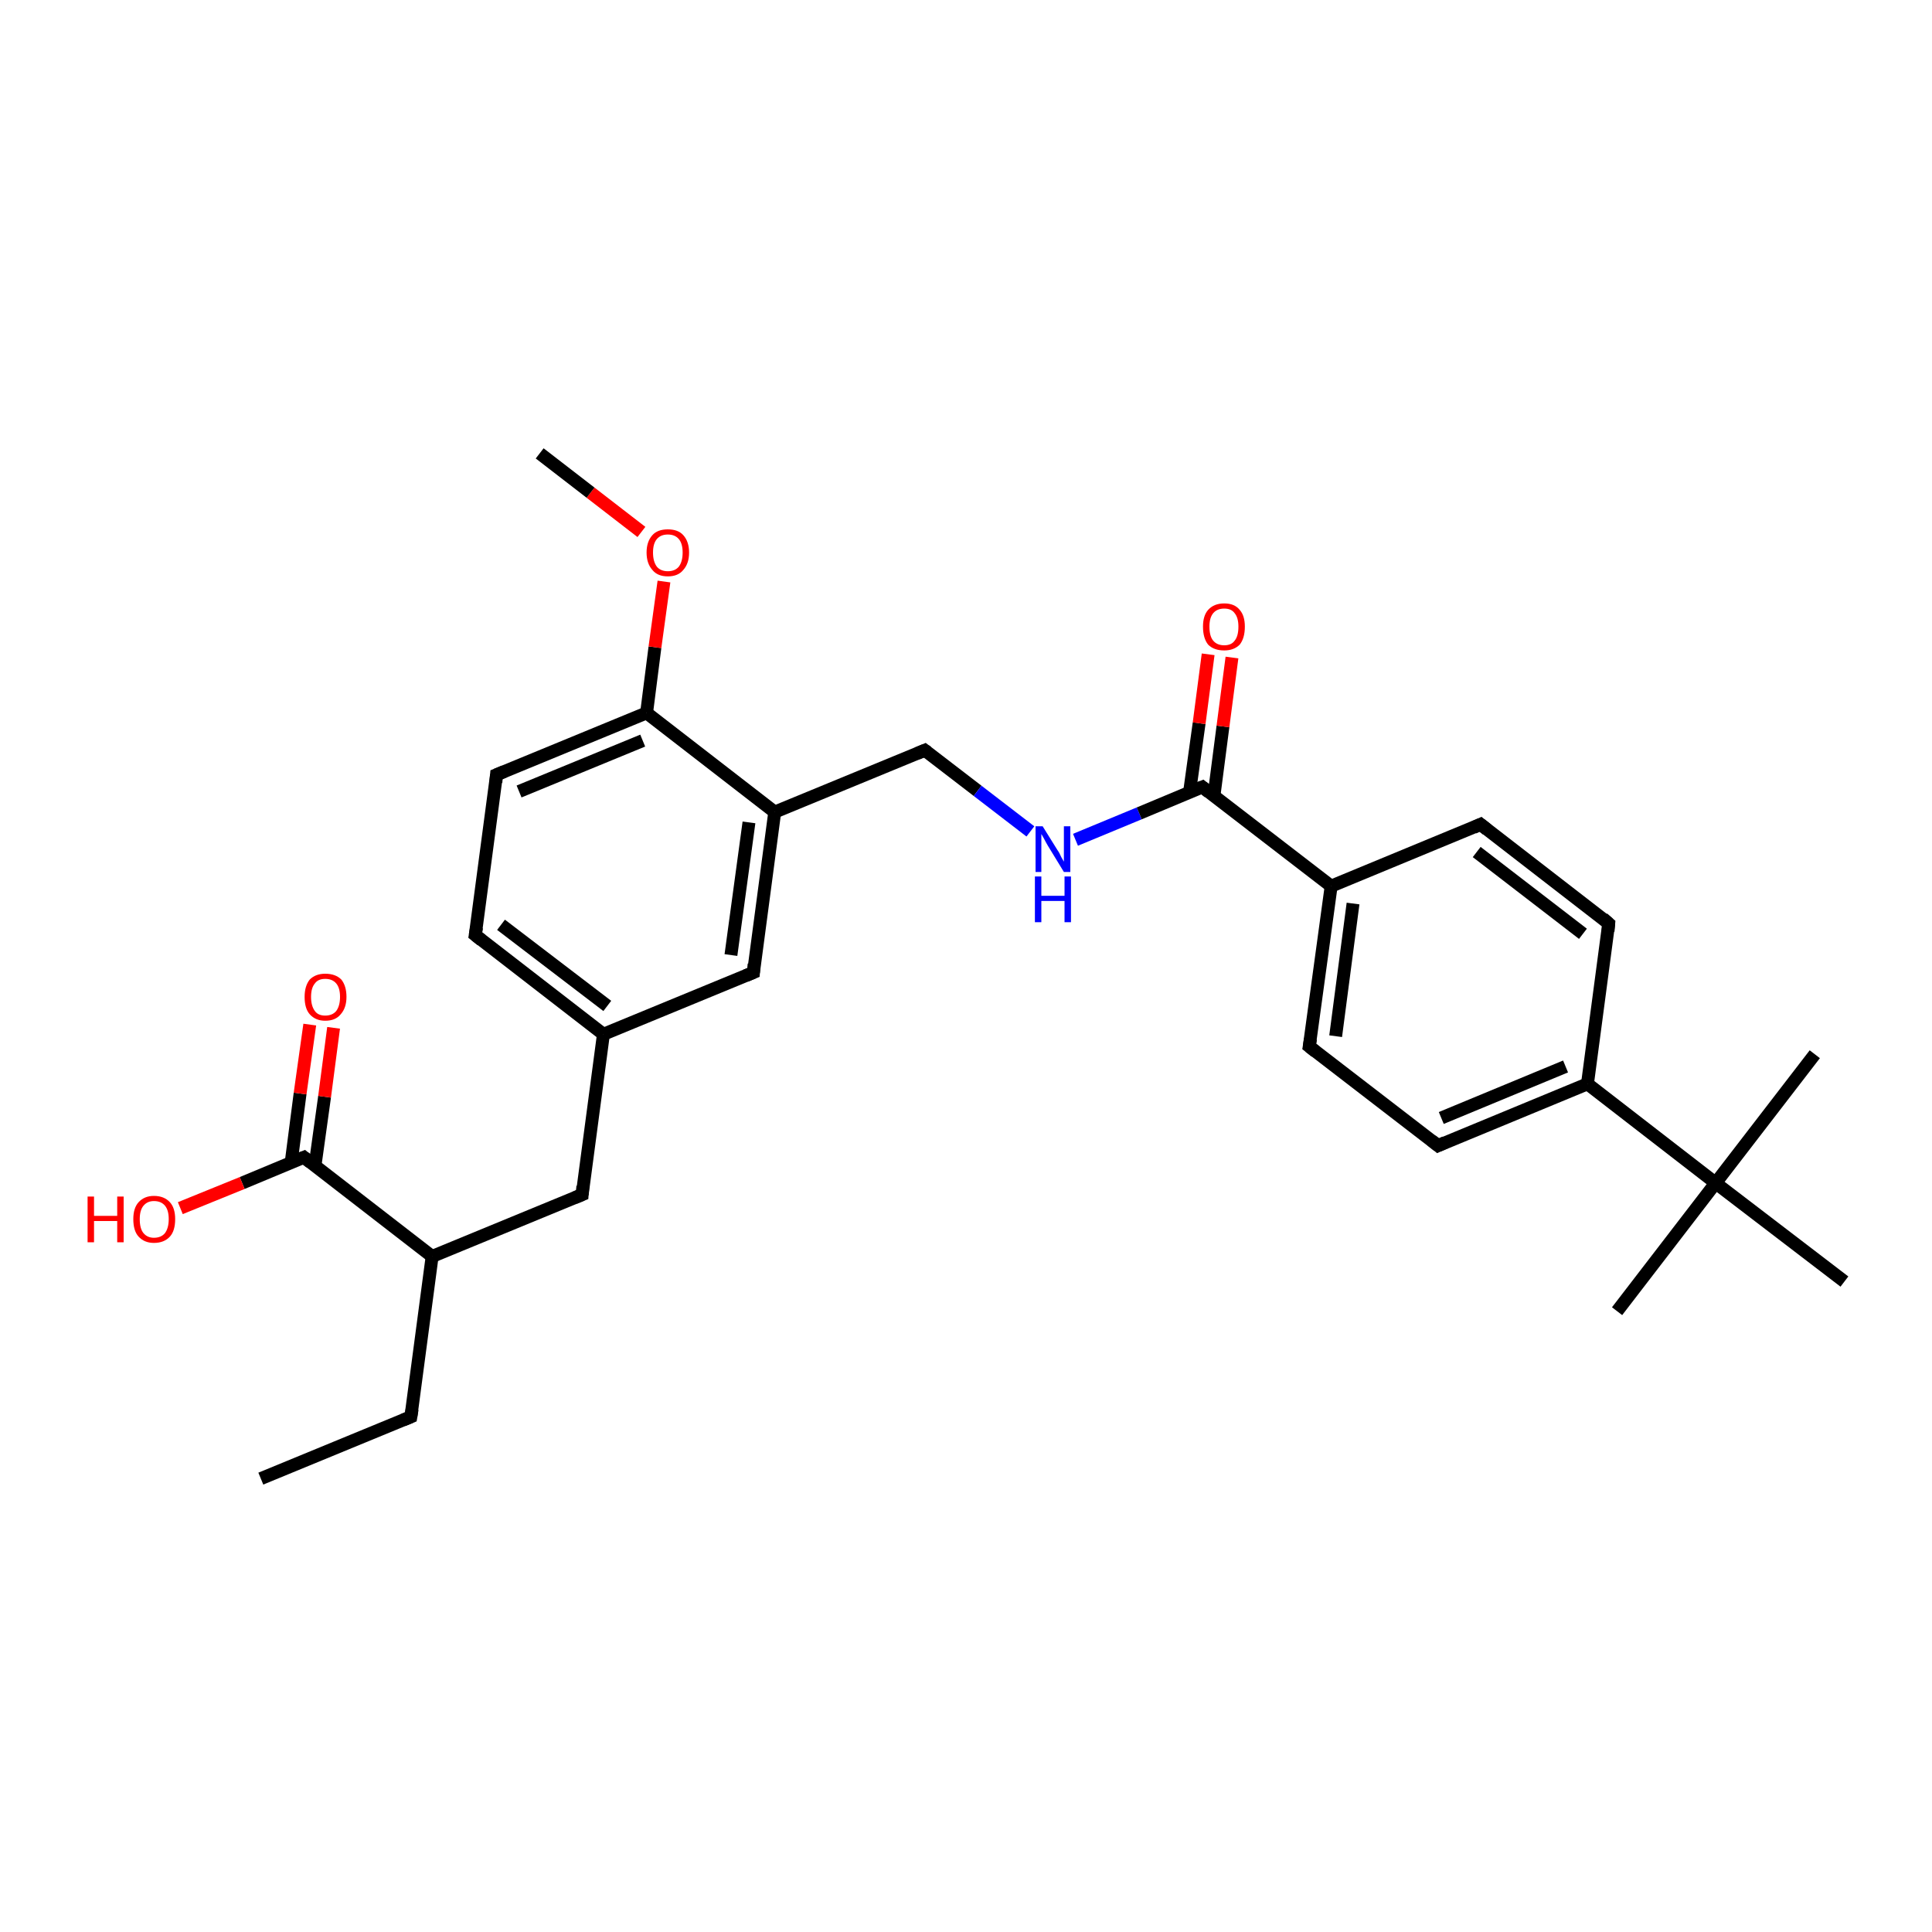 <?xml version='1.0' encoding='iso-8859-1'?>
<svg version='1.1' baseProfile='full'
              xmlns='http://www.w3.org/2000/svg'
                      xmlns:rdkit='http://www.rdkit.org/xml'
                      xmlns:xlink='http://www.w3.org/1999/xlink'
                  xml:space='preserve'
width='300px' height='300px' viewBox='0 0 300 300'>
<!-- END OF HEADER -->
<rect style='opacity:1.0;fill:#FFFFFF;stroke:none' width='300.0' height='300.0' x='0.0' y='0.0'> </rect>
<path class='bond-0 atom-0 atom-1' d='M 40.5,229.6 L 63.8,220.0' style='fill:none;fill-rule:evenodd;stroke:#000000;stroke-width:2.0px;stroke-linecap:butt;stroke-linejoin:miter;stroke-opacity:1' />
<path class='bond-1 atom-1 atom-2' d='M 63.8,220.0 L 67.1,195.1' style='fill:none;fill-rule:evenodd;stroke:#000000;stroke-width:2.0px;stroke-linecap:butt;stroke-linejoin:miter;stroke-opacity:1' />
<path class='bond-2 atom-2 atom-3' d='M 67.1,195.1 L 90.4,185.5' style='fill:none;fill-rule:evenodd;stroke:#000000;stroke-width:2.0px;stroke-linecap:butt;stroke-linejoin:miter;stroke-opacity:1' />
<path class='bond-3 atom-3 atom-4' d='M 90.4,185.5 L 93.7,160.6' style='fill:none;fill-rule:evenodd;stroke:#000000;stroke-width:2.0px;stroke-linecap:butt;stroke-linejoin:miter;stroke-opacity:1' />
<path class='bond-4 atom-4 atom-5' d='M 93.7,160.6 L 73.8,145.2' style='fill:none;fill-rule:evenodd;stroke:#000000;stroke-width:2.0px;stroke-linecap:butt;stroke-linejoin:miter;stroke-opacity:1' />
<path class='bond-4 atom-4 atom-5' d='M 94.3,156.2 L 77.8,143.6' style='fill:none;fill-rule:evenodd;stroke:#000000;stroke-width:2.0px;stroke-linecap:butt;stroke-linejoin:miter;stroke-opacity:1' />
<path class='bond-5 atom-5 atom-6' d='M 73.8,145.2 L 77.1,120.3' style='fill:none;fill-rule:evenodd;stroke:#000000;stroke-width:2.0px;stroke-linecap:butt;stroke-linejoin:miter;stroke-opacity:1' />
<path class='bond-6 atom-6 atom-7' d='M 77.1,120.3 L 100.4,110.7' style='fill:none;fill-rule:evenodd;stroke:#000000;stroke-width:2.0px;stroke-linecap:butt;stroke-linejoin:miter;stroke-opacity:1' />
<path class='bond-6 atom-6 atom-7' d='M 80.6,122.9 L 99.8,115.0' style='fill:none;fill-rule:evenodd;stroke:#000000;stroke-width:2.0px;stroke-linecap:butt;stroke-linejoin:miter;stroke-opacity:1' />
<path class='bond-7 atom-7 atom-8' d='M 100.4,110.7 L 101.7,100.5' style='fill:none;fill-rule:evenodd;stroke:#000000;stroke-width:2.0px;stroke-linecap:butt;stroke-linejoin:miter;stroke-opacity:1' />
<path class='bond-7 atom-7 atom-8' d='M 101.7,100.5 L 103.1,90.3' style='fill:none;fill-rule:evenodd;stroke:#FF0000;stroke-width:2.0px;stroke-linecap:butt;stroke-linejoin:miter;stroke-opacity:1' />
<path class='bond-8 atom-8 atom-9' d='M 99.6,82.6 L 91.7,76.5' style='fill:none;fill-rule:evenodd;stroke:#FF0000;stroke-width:2.0px;stroke-linecap:butt;stroke-linejoin:miter;stroke-opacity:1' />
<path class='bond-8 atom-8 atom-9' d='M 91.7,76.5 L 83.8,70.4' style='fill:none;fill-rule:evenodd;stroke:#000000;stroke-width:2.0px;stroke-linecap:butt;stroke-linejoin:miter;stroke-opacity:1' />
<path class='bond-9 atom-7 atom-10' d='M 100.4,110.7 L 120.3,126.1' style='fill:none;fill-rule:evenodd;stroke:#000000;stroke-width:2.0px;stroke-linecap:butt;stroke-linejoin:miter;stroke-opacity:1' />
<path class='bond-10 atom-10 atom-11' d='M 120.3,126.1 L 143.6,116.5' style='fill:none;fill-rule:evenodd;stroke:#000000;stroke-width:2.0px;stroke-linecap:butt;stroke-linejoin:miter;stroke-opacity:1' />
<path class='bond-11 atom-11 atom-12' d='M 143.6,116.5 L 151.8,122.8' style='fill:none;fill-rule:evenodd;stroke:#000000;stroke-width:2.0px;stroke-linecap:butt;stroke-linejoin:miter;stroke-opacity:1' />
<path class='bond-11 atom-11 atom-12' d='M 151.8,122.8 L 160.0,129.1' style='fill:none;fill-rule:evenodd;stroke:#0000FF;stroke-width:2.0px;stroke-linecap:butt;stroke-linejoin:miter;stroke-opacity:1' />
<path class='bond-12 atom-12 atom-13' d='M 167.0,130.4 L 176.9,126.3' style='fill:none;fill-rule:evenodd;stroke:#0000FF;stroke-width:2.0px;stroke-linecap:butt;stroke-linejoin:miter;stroke-opacity:1' />
<path class='bond-12 atom-12 atom-13' d='M 176.9,126.3 L 186.7,122.2' style='fill:none;fill-rule:evenodd;stroke:#000000;stroke-width:2.0px;stroke-linecap:butt;stroke-linejoin:miter;stroke-opacity:1' />
<path class='bond-13 atom-13 atom-14' d='M 188.5,123.6 L 189.9,112.8' style='fill:none;fill-rule:evenodd;stroke:#000000;stroke-width:2.0px;stroke-linecap:butt;stroke-linejoin:miter;stroke-opacity:1' />
<path class='bond-13 atom-13 atom-14' d='M 189.9,112.8 L 191.3,102.1' style='fill:none;fill-rule:evenodd;stroke:#FF0000;stroke-width:2.0px;stroke-linecap:butt;stroke-linejoin:miter;stroke-opacity:1' />
<path class='bond-13 atom-13 atom-14' d='M 184.7,123.1 L 186.2,112.3' style='fill:none;fill-rule:evenodd;stroke:#000000;stroke-width:2.0px;stroke-linecap:butt;stroke-linejoin:miter;stroke-opacity:1' />
<path class='bond-13 atom-13 atom-14' d='M 186.2,112.3 L 187.6,101.6' style='fill:none;fill-rule:evenodd;stroke:#FF0000;stroke-width:2.0px;stroke-linecap:butt;stroke-linejoin:miter;stroke-opacity:1' />
<path class='bond-14 atom-13 atom-15' d='M 186.7,122.2 L 206.7,137.6' style='fill:none;fill-rule:evenodd;stroke:#000000;stroke-width:2.0px;stroke-linecap:butt;stroke-linejoin:miter;stroke-opacity:1' />
<path class='bond-15 atom-15 atom-16' d='M 206.7,137.6 L 203.3,162.5' style='fill:none;fill-rule:evenodd;stroke:#000000;stroke-width:2.0px;stroke-linecap:butt;stroke-linejoin:miter;stroke-opacity:1' />
<path class='bond-15 atom-15 atom-16' d='M 210.1,140.3 L 207.4,160.9' style='fill:none;fill-rule:evenodd;stroke:#000000;stroke-width:2.0px;stroke-linecap:butt;stroke-linejoin:miter;stroke-opacity:1' />
<path class='bond-16 atom-16 atom-17' d='M 203.3,162.5 L 223.3,177.9' style='fill:none;fill-rule:evenodd;stroke:#000000;stroke-width:2.0px;stroke-linecap:butt;stroke-linejoin:miter;stroke-opacity:1' />
<path class='bond-17 atom-17 atom-18' d='M 223.3,177.9 L 246.5,168.3' style='fill:none;fill-rule:evenodd;stroke:#000000;stroke-width:2.0px;stroke-linecap:butt;stroke-linejoin:miter;stroke-opacity:1' />
<path class='bond-17 atom-17 atom-18' d='M 223.8,173.6 L 243.1,165.6' style='fill:none;fill-rule:evenodd;stroke:#000000;stroke-width:2.0px;stroke-linecap:butt;stroke-linejoin:miter;stroke-opacity:1' />
<path class='bond-18 atom-18 atom-19' d='M 246.5,168.3 L 249.8,143.4' style='fill:none;fill-rule:evenodd;stroke:#000000;stroke-width:2.0px;stroke-linecap:butt;stroke-linejoin:miter;stroke-opacity:1' />
<path class='bond-19 atom-19 atom-20' d='M 249.8,143.4 L 229.9,128.0' style='fill:none;fill-rule:evenodd;stroke:#000000;stroke-width:2.0px;stroke-linecap:butt;stroke-linejoin:miter;stroke-opacity:1' />
<path class='bond-19 atom-19 atom-20' d='M 245.8,145.0 L 229.3,132.3' style='fill:none;fill-rule:evenodd;stroke:#000000;stroke-width:2.0px;stroke-linecap:butt;stroke-linejoin:miter;stroke-opacity:1' />
<path class='bond-20 atom-18 atom-21' d='M 246.5,168.3 L 266.4,183.7' style='fill:none;fill-rule:evenodd;stroke:#000000;stroke-width:2.0px;stroke-linecap:butt;stroke-linejoin:miter;stroke-opacity:1' />
<path class='bond-21 atom-21 atom-22' d='M 266.4,183.7 L 251.1,203.6' style='fill:none;fill-rule:evenodd;stroke:#000000;stroke-width:2.0px;stroke-linecap:butt;stroke-linejoin:miter;stroke-opacity:1' />
<path class='bond-22 atom-21 atom-23' d='M 266.4,183.7 L 281.8,163.7' style='fill:none;fill-rule:evenodd;stroke:#000000;stroke-width:2.0px;stroke-linecap:butt;stroke-linejoin:miter;stroke-opacity:1' />
<path class='bond-23 atom-21 atom-24' d='M 266.4,183.7 L 286.4,199.0' style='fill:none;fill-rule:evenodd;stroke:#000000;stroke-width:2.0px;stroke-linecap:butt;stroke-linejoin:miter;stroke-opacity:1' />
<path class='bond-24 atom-10 atom-25' d='M 120.3,126.1 L 117.0,151.0' style='fill:none;fill-rule:evenodd;stroke:#000000;stroke-width:2.0px;stroke-linecap:butt;stroke-linejoin:miter;stroke-opacity:1' />
<path class='bond-24 atom-10 atom-25' d='M 116.3,127.7 L 113.5,148.3' style='fill:none;fill-rule:evenodd;stroke:#000000;stroke-width:2.0px;stroke-linecap:butt;stroke-linejoin:miter;stroke-opacity:1' />
<path class='bond-25 atom-2 atom-26' d='M 67.1,195.1 L 47.2,179.7' style='fill:none;fill-rule:evenodd;stroke:#000000;stroke-width:2.0px;stroke-linecap:butt;stroke-linejoin:miter;stroke-opacity:1' />
<path class='bond-26 atom-26 atom-27' d='M 47.2,179.7 L 37.6,183.7' style='fill:none;fill-rule:evenodd;stroke:#000000;stroke-width:2.0px;stroke-linecap:butt;stroke-linejoin:miter;stroke-opacity:1' />
<path class='bond-26 atom-26 atom-27' d='M 37.6,183.7 L 28.0,187.6' style='fill:none;fill-rule:evenodd;stroke:#FF0000;stroke-width:2.0px;stroke-linecap:butt;stroke-linejoin:miter;stroke-opacity:1' />
<path class='bond-27 atom-26 atom-28' d='M 48.9,181.1 L 50.4,170.3' style='fill:none;fill-rule:evenodd;stroke:#000000;stroke-width:2.0px;stroke-linecap:butt;stroke-linejoin:miter;stroke-opacity:1' />
<path class='bond-27 atom-26 atom-28' d='M 50.4,170.3 L 51.8,159.6' style='fill:none;fill-rule:evenodd;stroke:#FF0000;stroke-width:2.0px;stroke-linecap:butt;stroke-linejoin:miter;stroke-opacity:1' />
<path class='bond-27 atom-26 atom-28' d='M 45.2,180.6 L 46.6,169.8' style='fill:none;fill-rule:evenodd;stroke:#000000;stroke-width:2.0px;stroke-linecap:butt;stroke-linejoin:miter;stroke-opacity:1' />
<path class='bond-27 atom-26 atom-28' d='M 46.6,169.8 L 48.1,159.1' style='fill:none;fill-rule:evenodd;stroke:#FF0000;stroke-width:2.0px;stroke-linecap:butt;stroke-linejoin:miter;stroke-opacity:1' />
<path class='bond-28 atom-25 atom-4' d='M 117.0,151.0 L 93.7,160.6' style='fill:none;fill-rule:evenodd;stroke:#000000;stroke-width:2.0px;stroke-linecap:butt;stroke-linejoin:miter;stroke-opacity:1' />
<path class='bond-29 atom-20 atom-15' d='M 229.9,128.0 L 206.7,137.6' style='fill:none;fill-rule:evenodd;stroke:#000000;stroke-width:2.0px;stroke-linecap:butt;stroke-linejoin:miter;stroke-opacity:1' />
<path d='M 62.6,220.5 L 63.8,220.0 L 64.0,218.8' style='fill:none;stroke:#000000;stroke-width:2.0px;stroke-linecap:butt;stroke-linejoin:miter;stroke-opacity:1;' />
<path d='M 89.2,186.0 L 90.4,185.5 L 90.5,184.2' style='fill:none;stroke:#000000;stroke-width:2.0px;stroke-linecap:butt;stroke-linejoin:miter;stroke-opacity:1;' />
<path d='M 74.8,146.0 L 73.8,145.2 L 74.0,144.0' style='fill:none;stroke:#000000;stroke-width:2.0px;stroke-linecap:butt;stroke-linejoin:miter;stroke-opacity:1;' />
<path d='M 77.0,121.5 L 77.1,120.3 L 78.3,119.8' style='fill:none;stroke:#000000;stroke-width:2.0px;stroke-linecap:butt;stroke-linejoin:miter;stroke-opacity:1;' />
<path d='M 142.4,117.0 L 143.6,116.5 L 144.0,116.8' style='fill:none;stroke:#000000;stroke-width:2.0px;stroke-linecap:butt;stroke-linejoin:miter;stroke-opacity:1;' />
<path d='M 186.2,122.4 L 186.7,122.2 L 187.7,123.0' style='fill:none;stroke:#000000;stroke-width:2.0px;stroke-linecap:butt;stroke-linejoin:miter;stroke-opacity:1;' />
<path d='M 203.5,161.3 L 203.3,162.5 L 204.3,163.3' style='fill:none;stroke:#000000;stroke-width:2.0px;stroke-linecap:butt;stroke-linejoin:miter;stroke-opacity:1;' />
<path d='M 222.3,177.1 L 223.3,177.9 L 224.4,177.4' style='fill:none;stroke:#000000;stroke-width:2.0px;stroke-linecap:butt;stroke-linejoin:miter;stroke-opacity:1;' />
<path d='M 249.7,144.6 L 249.8,143.4 L 248.9,142.6' style='fill:none;stroke:#000000;stroke-width:2.0px;stroke-linecap:butt;stroke-linejoin:miter;stroke-opacity:1;' />
<path d='M 230.9,128.8 L 229.9,128.0 L 228.8,128.5' style='fill:none;stroke:#000000;stroke-width:2.0px;stroke-linecap:butt;stroke-linejoin:miter;stroke-opacity:1;' />
<path d='M 117.1,149.7 L 117.0,151.0 L 115.8,151.5' style='fill:none;stroke:#000000;stroke-width:2.0px;stroke-linecap:butt;stroke-linejoin:miter;stroke-opacity:1;' />
<path d='M 48.2,180.5 L 47.2,179.7 L 46.7,179.9' style='fill:none;stroke:#000000;stroke-width:2.0px;stroke-linecap:butt;stroke-linejoin:miter;stroke-opacity:1;' />
<path class='atom-8' d='M 100.4 85.8
Q 100.4 84.1, 101.3 83.1
Q 102.1 82.2, 103.7 82.2
Q 105.3 82.2, 106.1 83.1
Q 107.0 84.1, 107.0 85.8
Q 107.0 87.5, 106.1 88.5
Q 105.3 89.5, 103.7 89.5
Q 102.1 89.5, 101.3 88.5
Q 100.4 87.5, 100.4 85.8
M 103.7 88.7
Q 104.8 88.7, 105.4 88.0
Q 106.0 87.2, 106.0 85.8
Q 106.0 84.4, 105.4 83.7
Q 104.8 83.0, 103.7 83.0
Q 102.6 83.0, 102.0 83.7
Q 101.4 84.4, 101.4 85.8
Q 101.4 87.2, 102.0 88.0
Q 102.6 88.7, 103.7 88.7
' fill='#FF0000'/>
<path class='atom-12' d='M 161.9 128.3
L 164.2 132.0
Q 164.5 132.4, 164.8 133.1
Q 165.2 133.8, 165.2 133.8
L 165.2 128.3
L 166.2 128.3
L 166.2 135.4
L 165.2 135.4
L 162.7 131.3
Q 162.4 130.8, 162.1 130.2
Q 161.8 129.7, 161.7 129.5
L 161.7 135.4
L 160.8 135.4
L 160.8 128.3
L 161.9 128.3
' fill='#0000FF'/>
<path class='atom-12' d='M 160.7 136.1
L 161.7 136.1
L 161.7 139.1
L 165.3 139.1
L 165.3 136.1
L 166.3 136.1
L 166.3 143.2
L 165.3 143.2
L 165.3 139.9
L 161.7 139.9
L 161.7 143.2
L 160.7 143.2
L 160.7 136.1
' fill='#0000FF'/>
<path class='atom-14' d='M 186.8 97.3
Q 186.8 95.6, 187.6 94.7
Q 188.5 93.7, 190.1 93.7
Q 191.7 93.7, 192.5 94.7
Q 193.3 95.6, 193.3 97.3
Q 193.3 99.1, 192.5 100.1
Q 191.6 101.0, 190.1 101.0
Q 188.5 101.0, 187.6 100.1
Q 186.8 99.1, 186.8 97.3
M 190.1 100.2
Q 191.2 100.2, 191.7 99.5
Q 192.3 98.8, 192.3 97.3
Q 192.3 95.9, 191.7 95.2
Q 191.2 94.5, 190.1 94.5
Q 189.0 94.5, 188.4 95.2
Q 187.8 95.9, 187.8 97.3
Q 187.8 98.8, 188.4 99.5
Q 189.0 100.2, 190.1 100.2
' fill='#FF0000'/>
<path class='atom-27' d='M 13.6 185.8
L 14.6 185.8
L 14.6 188.8
L 18.2 188.8
L 18.2 185.8
L 19.2 185.8
L 19.2 192.9
L 18.2 192.9
L 18.2 189.6
L 14.6 189.6
L 14.6 192.9
L 13.6 192.9
L 13.6 185.8
' fill='#FF0000'/>
<path class='atom-27' d='M 20.7 189.3
Q 20.7 187.6, 21.5 186.7
Q 22.4 185.7, 23.9 185.7
Q 25.5 185.7, 26.4 186.7
Q 27.2 187.6, 27.2 189.3
Q 27.2 191.1, 26.4 192.0
Q 25.5 193.0, 23.9 193.0
Q 22.4 193.0, 21.5 192.0
Q 20.7 191.1, 20.7 189.3
M 23.9 192.2
Q 25.0 192.2, 25.6 191.5
Q 26.2 190.7, 26.2 189.3
Q 26.2 187.9, 25.6 187.2
Q 25.0 186.5, 23.9 186.5
Q 22.9 186.5, 22.3 187.2
Q 21.7 187.9, 21.7 189.3
Q 21.7 190.8, 22.3 191.5
Q 22.9 192.2, 23.9 192.2
' fill='#FF0000'/>
<path class='atom-28' d='M 47.3 154.8
Q 47.3 153.1, 48.1 152.1
Q 49.0 151.2, 50.5 151.2
Q 52.1 151.2, 53.0 152.1
Q 53.8 153.1, 53.8 154.8
Q 53.8 156.5, 52.9 157.5
Q 52.1 158.5, 50.5 158.5
Q 49.0 158.5, 48.1 157.5
Q 47.3 156.6, 47.3 154.8
M 50.5 157.7
Q 51.6 157.7, 52.2 157.0
Q 52.8 156.2, 52.8 154.8
Q 52.8 153.4, 52.2 152.7
Q 51.6 152.0, 50.5 152.0
Q 49.4 152.0, 48.9 152.7
Q 48.3 153.4, 48.3 154.8
Q 48.3 156.2, 48.9 157.0
Q 49.4 157.7, 50.5 157.7
' fill='#FF0000'/>
</svg>
